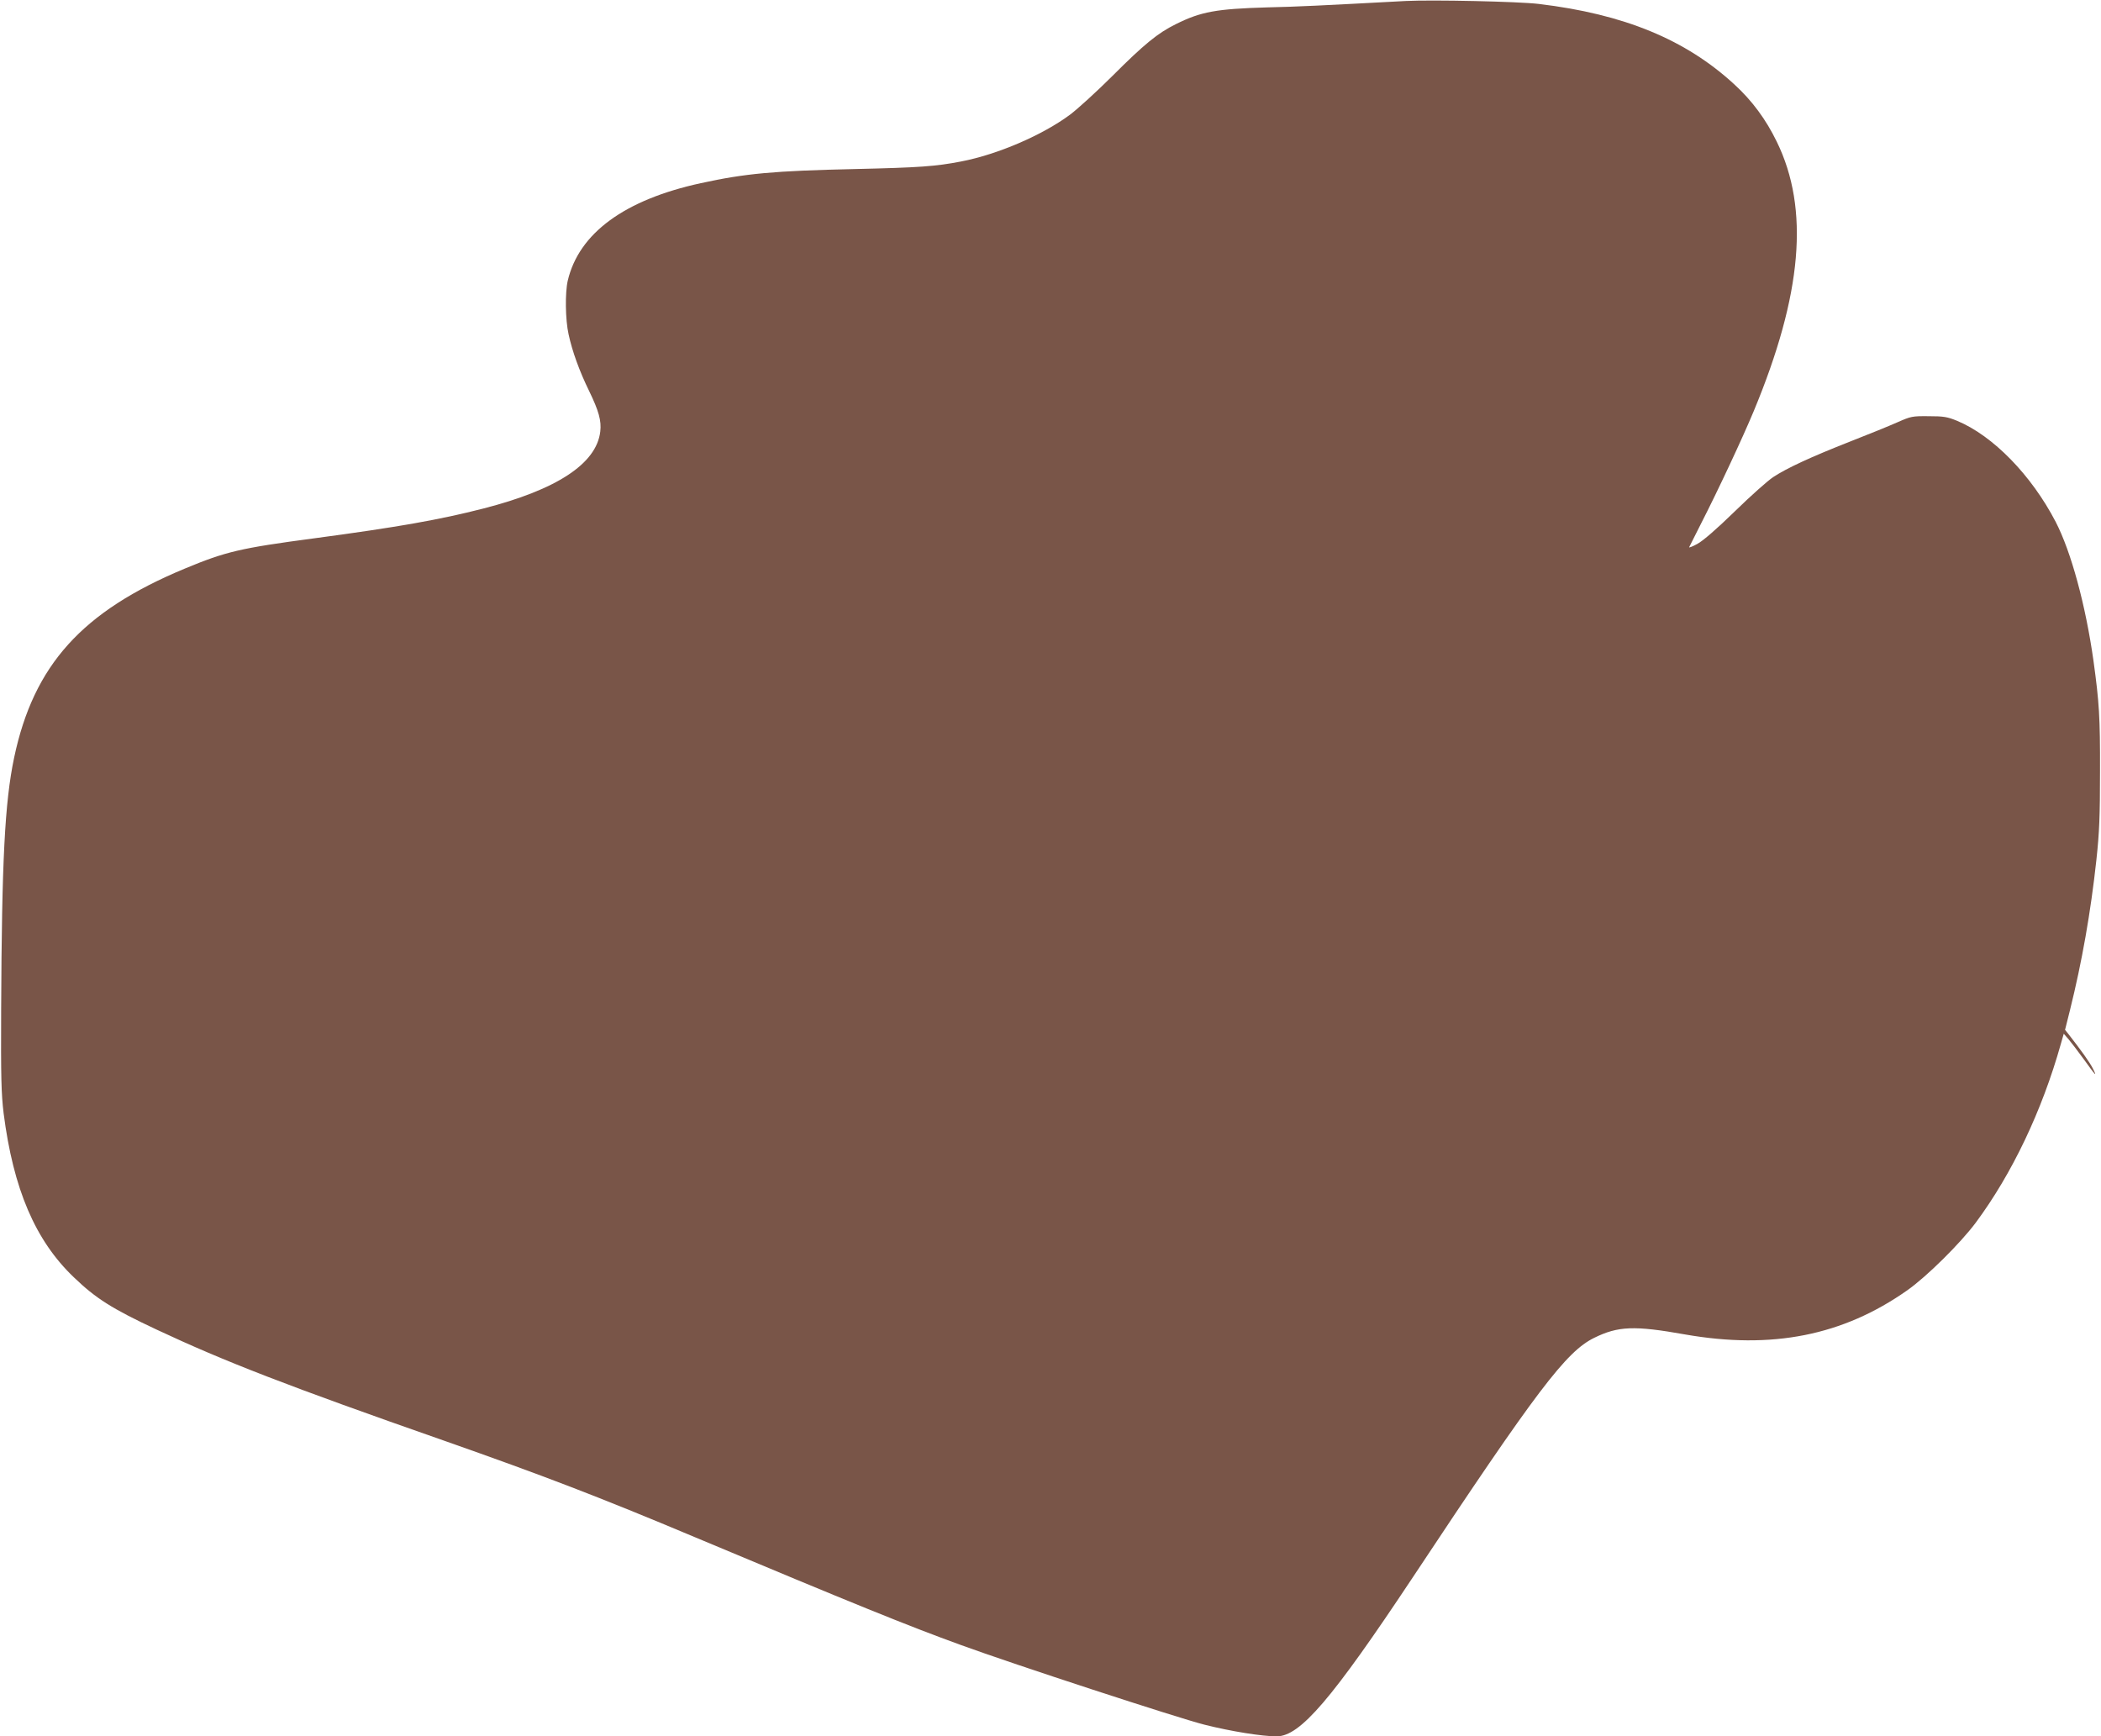 <?xml version="1.0" standalone="no"?>
<!DOCTYPE svg PUBLIC "-//W3C//DTD SVG 20010904//EN"
 "http://www.w3.org/TR/2001/REC-SVG-20010904/DTD/svg10.dtd">
<svg version="1.0" xmlns="http://www.w3.org/2000/svg"
 width="1280pt" height="1058pt" viewBox="0 0 1280 1058"
 preserveAspectRatio="xMidYMid meet">
<g transform="translate(0,1058) scale(0.1,-0.1)"
fill="#795548" stroke="none">
<path d="M8565 10574 c-522 -28 -661 -35 -845 -39 -309 -9 -404 -26 -556 -102
-110 -54 -194 -123 -385 -314 -97 -97 -214 -203 -259 -237 -168 -125 -441
-243 -665 -286 -155 -30 -254 -37 -645 -46 -497 -11 -670 -27 -940 -86 -465
-101 -743 -305 -811 -594 -17 -73 -15 -238 5 -327 22 -103 67 -227 125 -345
59 -122 76 -182 68 -248 -23 -195 -264 -354 -714 -469 -261 -67 -519 -113
-1028 -181 -452 -60 -540 -81 -790 -185 -625 -260 -920 -587 -1039 -1152 -57
-271 -75 -629 -79 -1533 -2 -418 1 -516 15 -633 59 -462 193 -776 428 -1000
134 -129 232 -191 505 -319 414 -194 795 -342 1755 -678 600 -211 942 -342
1520 -585 973 -408 1303 -542 1620 -657 328 -120 1329 -447 1488 -487 163 -41
351 -71 440 -71 143 0 336 226 830 970 755 1139 933 1374 1104 1458 146 72
245 76 553 21 531 -93 963 -7 1355 269 118 83 323 286 417 412 221 298 404
682 518 1088 l18 63 29 -33 c15 -18 56 -71 90 -118 77 -107 86 -116 58 -60
-20 39 -71 110 -149 210 l-20 25 30 120 c73 294 126 594 161 916 18 167 22
266 22 539 1 330 -5 421 -40 675 -48 339 -136 663 -230 845 -148 285 -382 525
-601 616 -59 24 -81 28 -173 28 -101 1 -108 -1 -190 -37 -47 -21 -177 -74
-290 -118 -234 -92 -384 -161 -467 -216 -32 -21 -137 -114 -233 -208 -112
-109 -194 -180 -229 -199 -29 -16 -52 -25 -50 -20 2 5 34 68 70 139 108 211
256 528 323 689 296 712 341 1232 141 1642 -66 136 -150 250 -258 349 -297
274 -673 429 -1192 491 -125 15 -648 26 -810 18z"/>
</g>
</svg>
